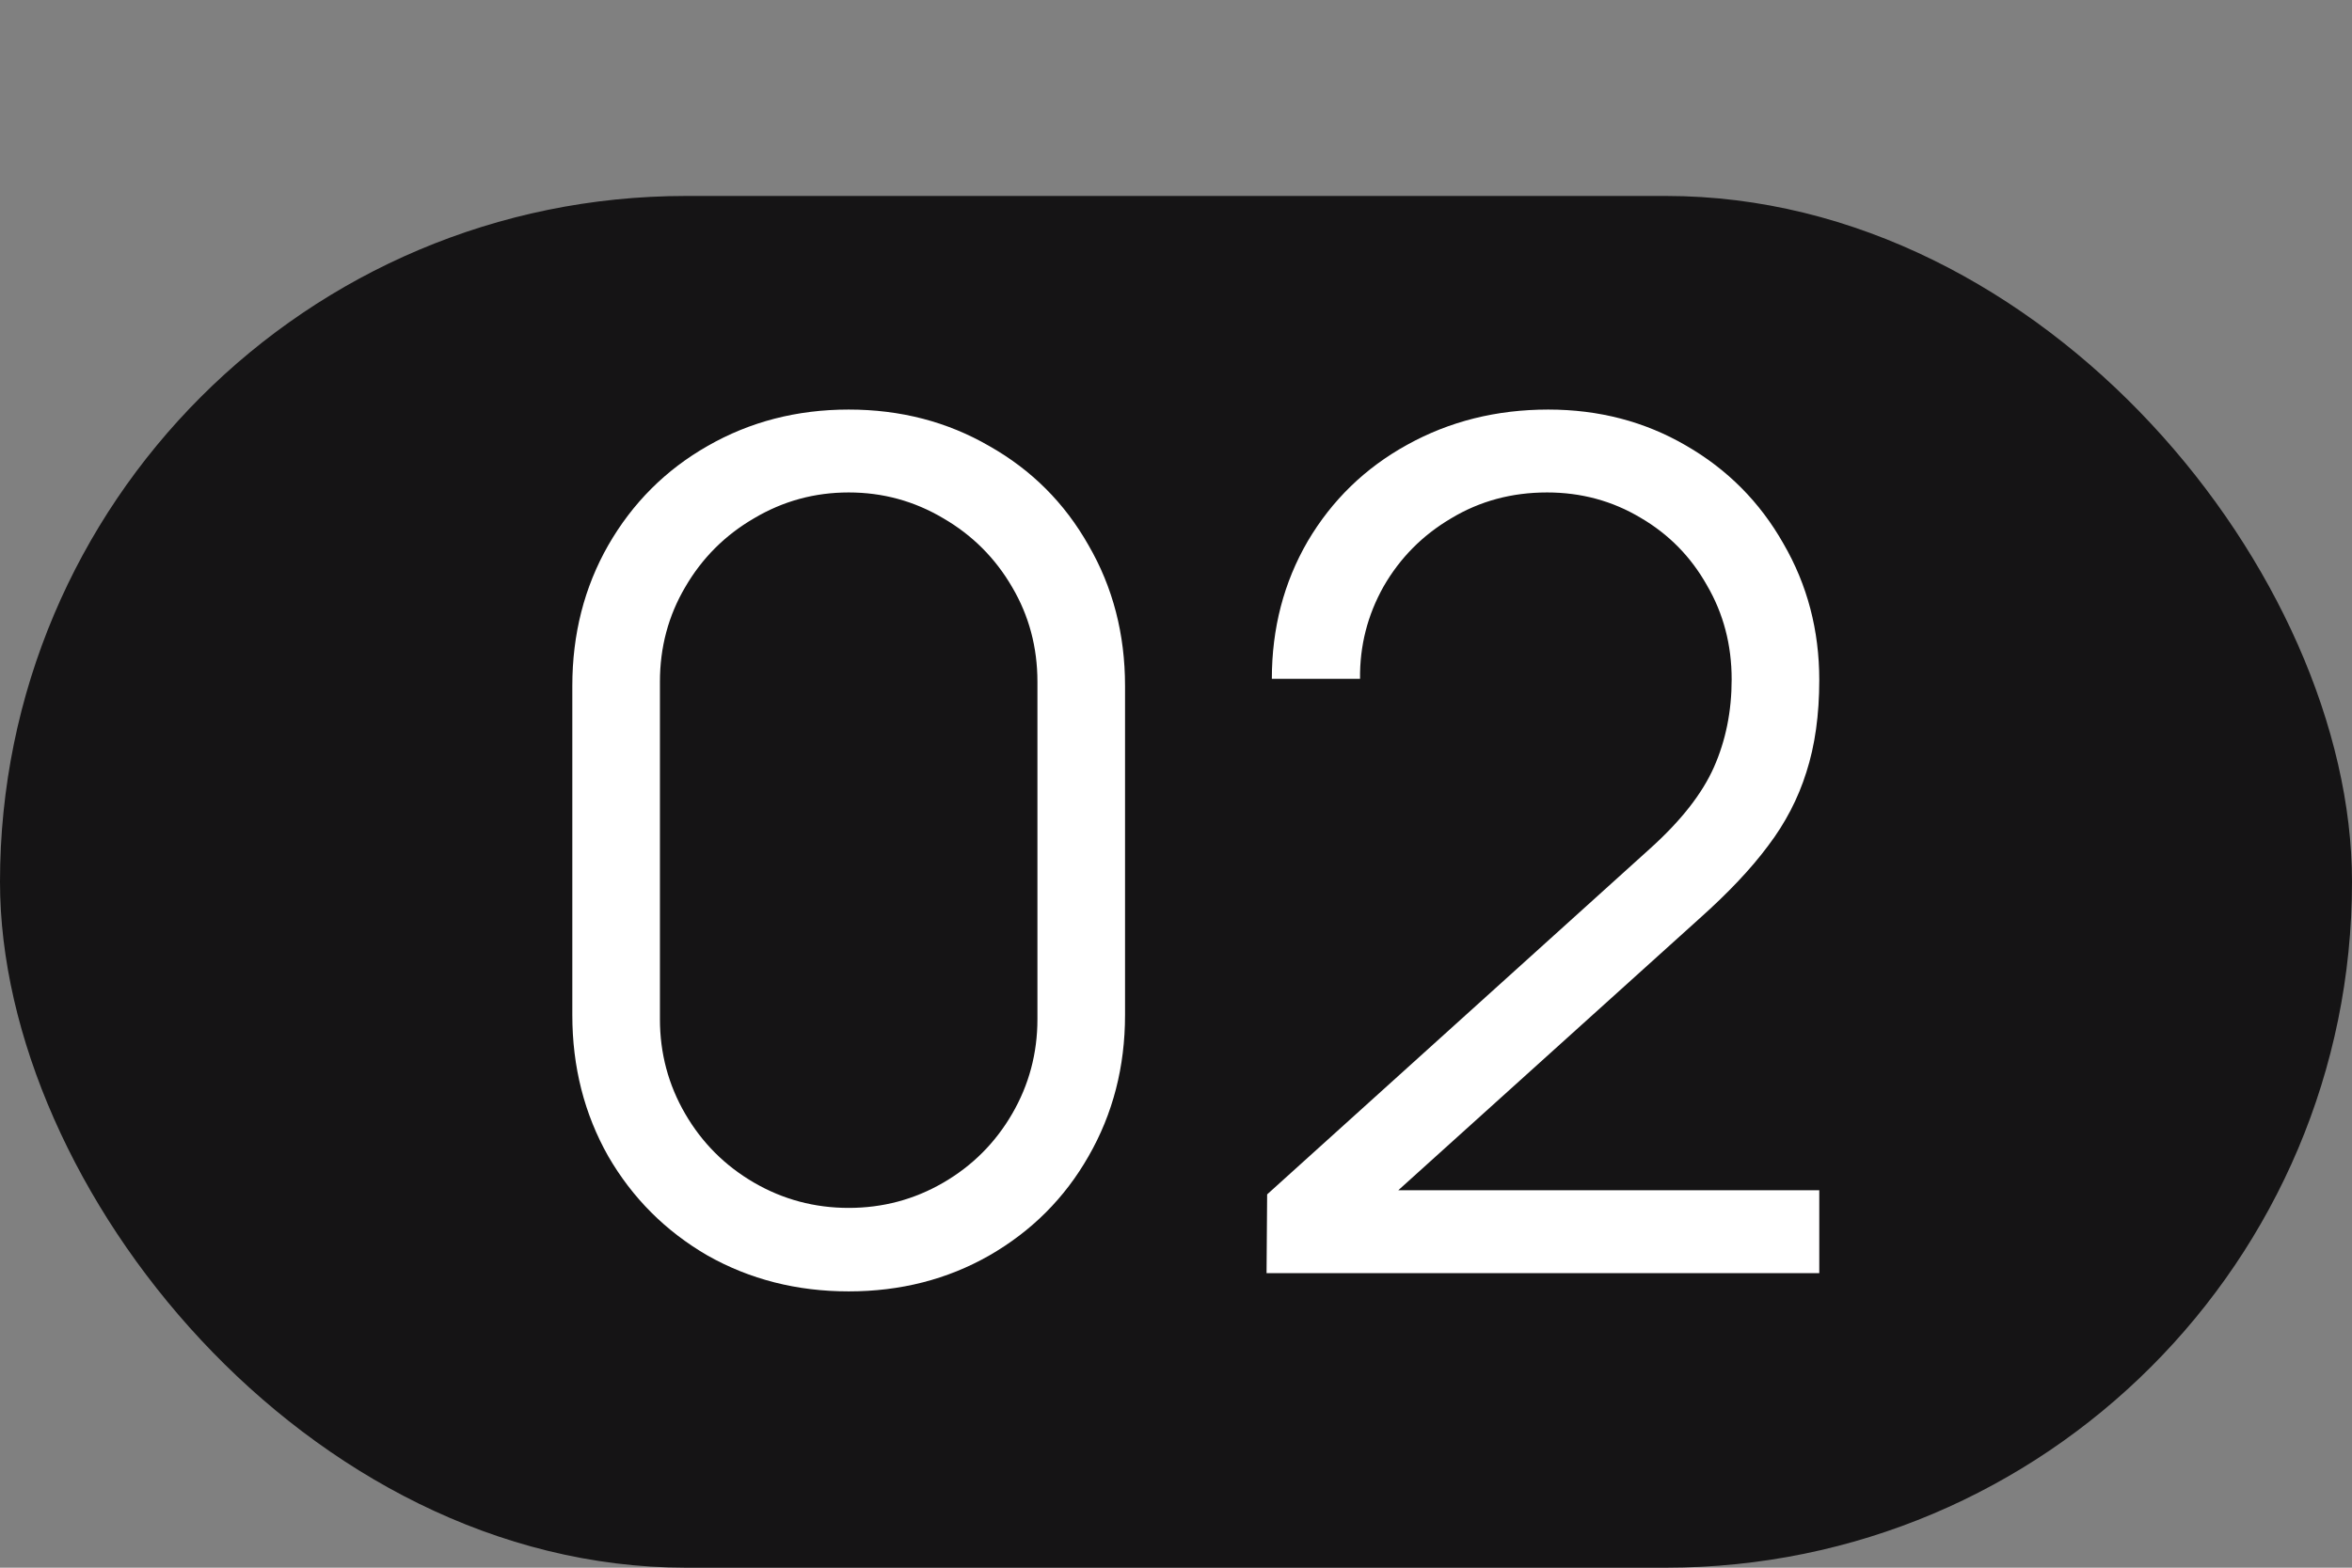 <?xml version="1.0" encoding="UTF-8"?> <svg xmlns="http://www.w3.org/2000/svg" width="24" height="16" viewBox="0 0 24 16" fill="none"><rect x="0" y="0" width="24" height="16" fill="#808080" stroke="none"/> <rect y="2" width="24" height="14" rx="7" fill="#151415"></rect> <path d="M8.66 13.18C8.132 13.18 7.652 13.058 7.22 12.814C6.792 12.566 6.454 12.228 6.206 11.8C5.962 11.368 5.84 10.888 5.84 10.36V7C5.84 6.472 5.962 5.994 6.206 5.566C6.454 5.134 6.792 4.796 7.22 4.552C7.652 4.304 8.132 4.18 8.66 4.18C9.188 4.18 9.666 4.304 10.094 4.552C10.526 4.796 10.864 5.134 11.108 5.566C11.356 5.994 11.48 6.472 11.48 7V10.36C11.48 10.888 11.356 11.368 11.108 11.8C10.864 12.228 10.526 12.566 10.094 12.814C9.666 13.058 9.188 13.18 8.66 13.18ZM8.66 12.328C9.008 12.328 9.33 12.242 9.626 12.07C9.922 11.898 10.156 11.664 10.328 11.368C10.5 11.072 10.586 10.75 10.586 10.402V6.958C10.586 6.606 10.5 6.284 10.328 5.992C10.156 5.696 9.922 5.462 9.626 5.29C9.33 5.114 9.008 5.026 8.66 5.026C8.312 5.026 7.99 5.114 7.694 5.29C7.398 5.462 7.164 5.696 6.992 5.992C6.82 6.284 6.734 6.606 6.734 6.958V10.402C6.734 10.75 6.82 11.072 6.992 11.368C7.164 11.664 7.398 11.898 7.694 12.07C7.99 12.242 8.312 12.328 8.66 12.328ZM14.268 12.148H18.564V12.994H12.924L12.93 12.19L16.836 8.662C17.152 8.378 17.37 8.1 17.49 7.828C17.61 7.556 17.67 7.258 17.67 6.934C17.67 6.582 17.586 6.262 17.418 5.974C17.254 5.682 17.028 5.452 16.74 5.284C16.452 5.112 16.134 5.026 15.786 5.026C15.426 5.026 15.1 5.114 14.808 5.29C14.516 5.462 14.286 5.694 14.118 5.986C13.954 6.278 13.874 6.592 13.878 6.928H12.978C12.978 6.412 13.1 5.944 13.344 5.524C13.592 5.104 13.93 4.776 14.358 4.54C14.79 4.3 15.27 4.18 15.798 4.18C16.314 4.18 16.782 4.302 17.202 4.546C17.626 4.79 17.958 5.124 18.198 5.548C18.442 5.968 18.564 6.432 18.564 6.94C18.564 7.296 18.52 7.61 18.432 7.882C18.348 8.15 18.218 8.4 18.042 8.632C17.87 8.864 17.636 9.112 17.34 9.376L14.268 12.148Z" fill="white"></path> </svg> 